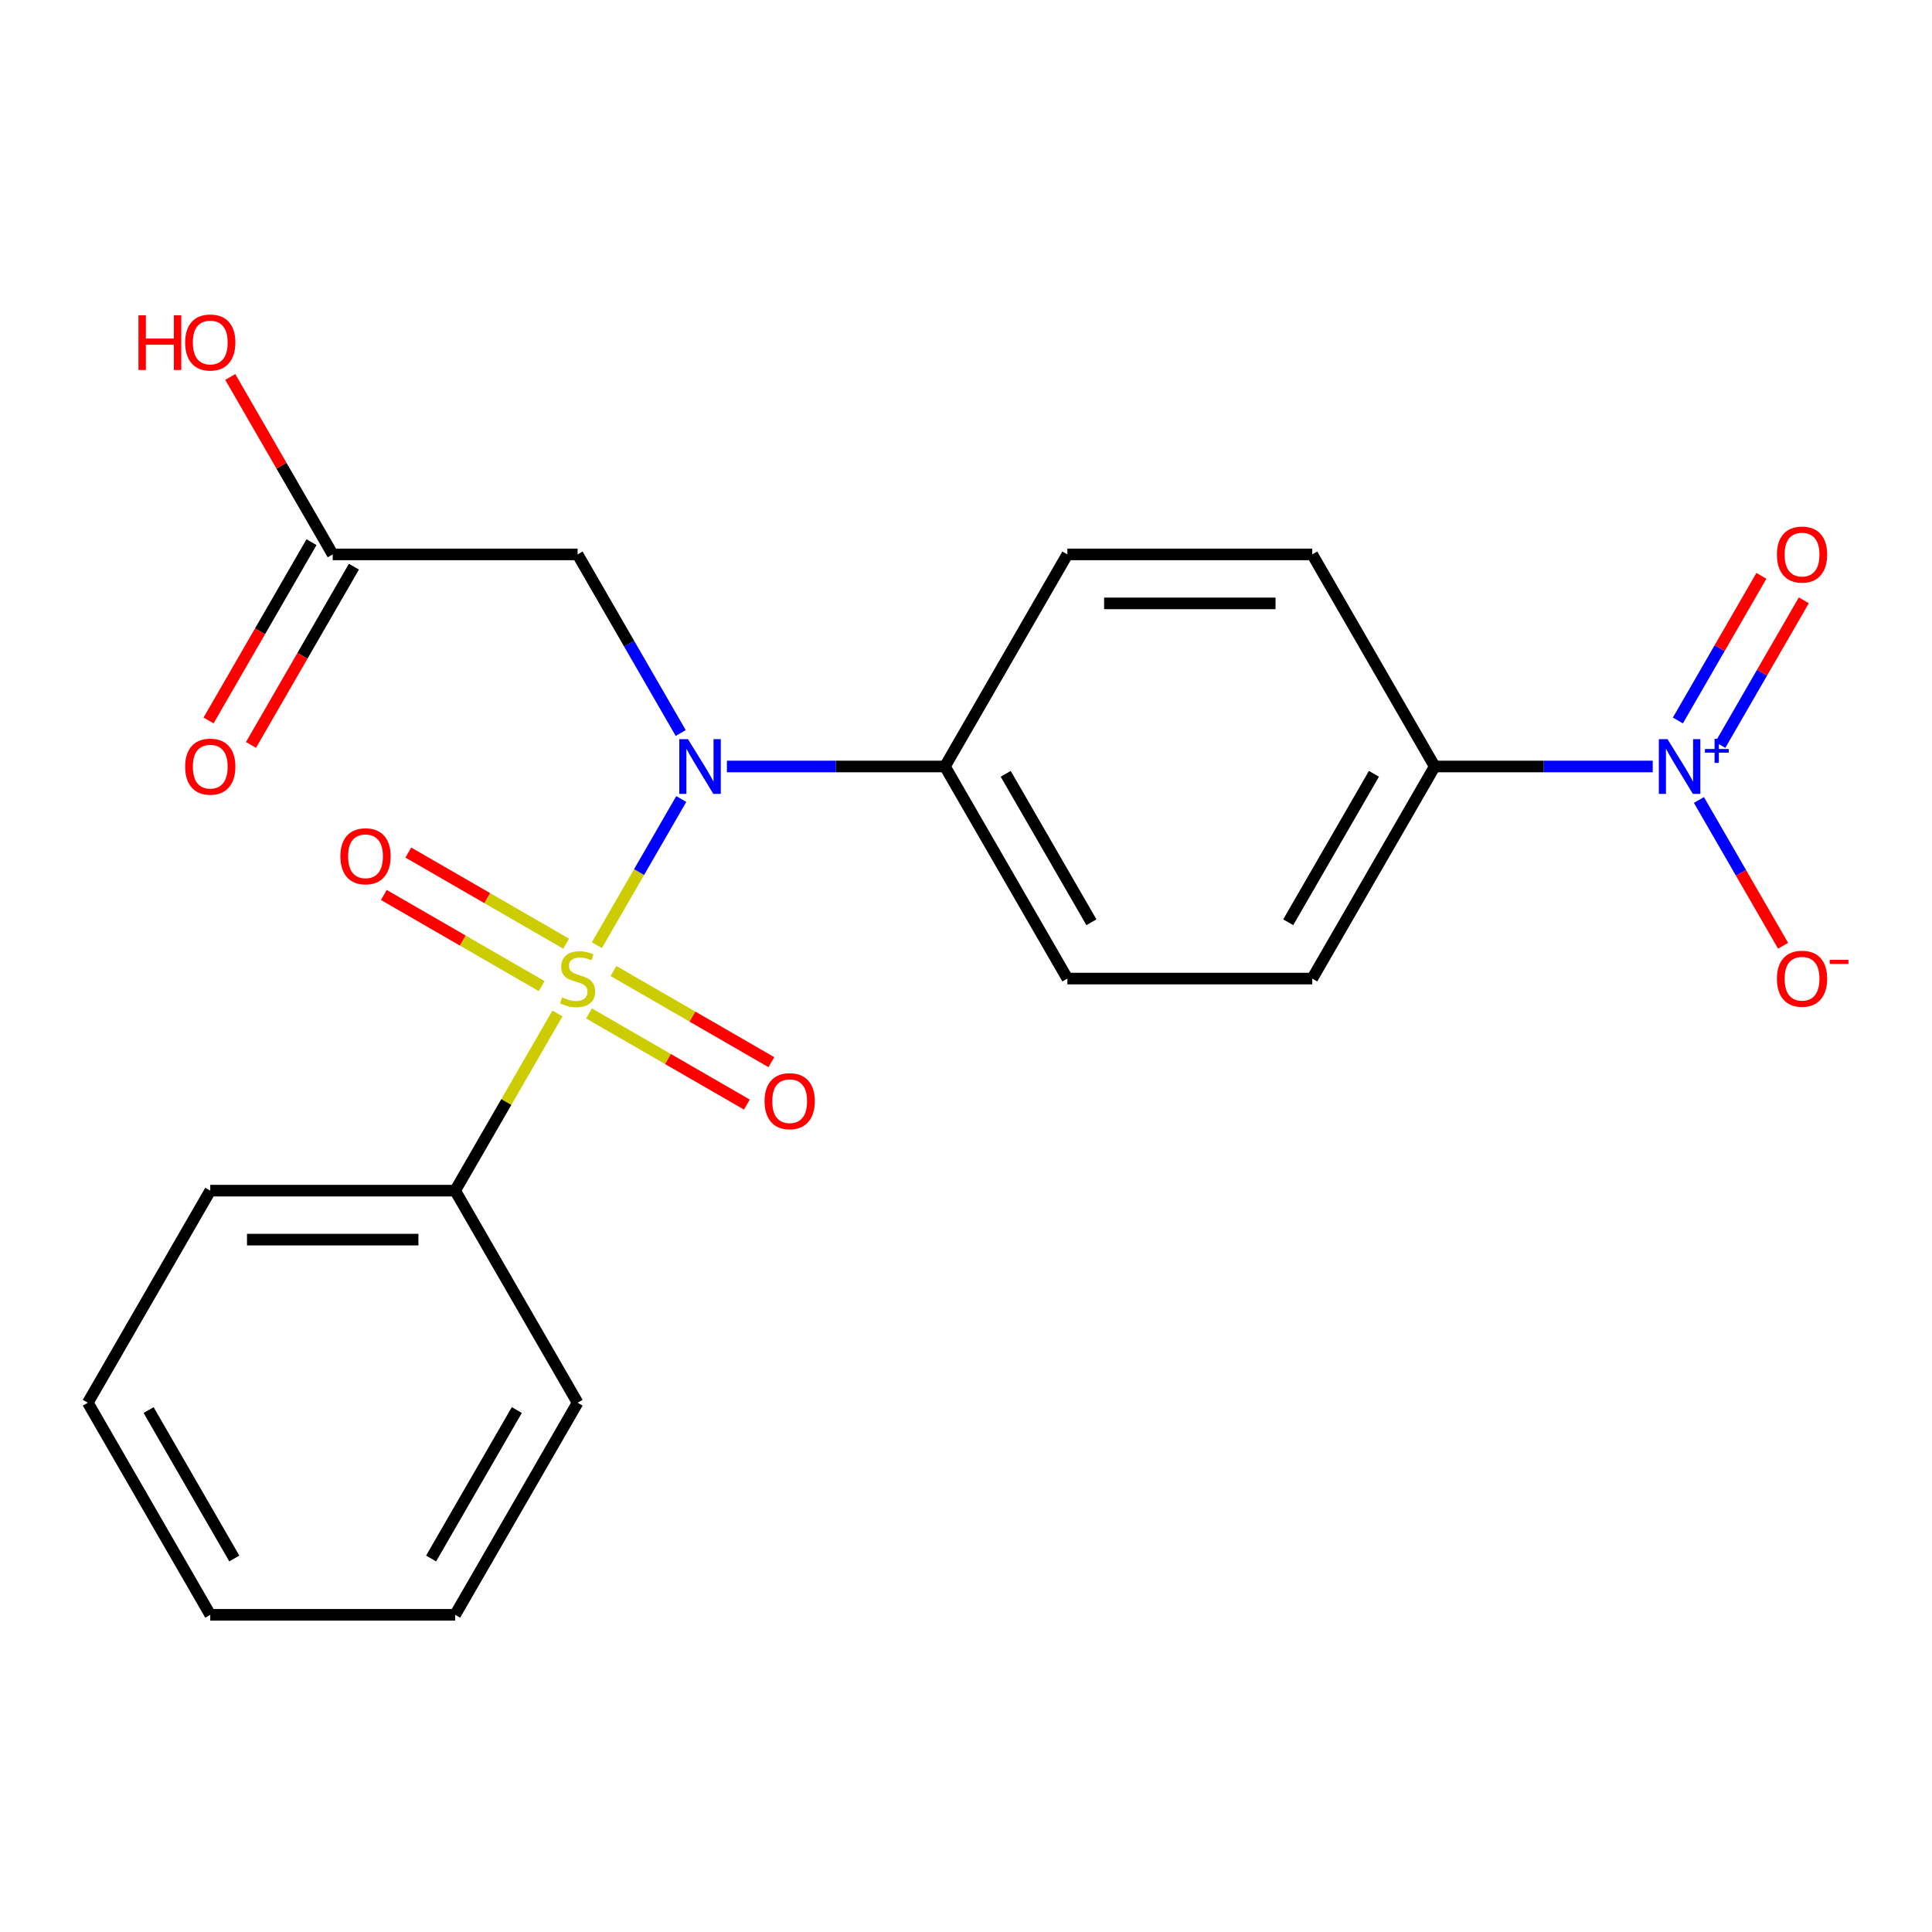 <?xml version='1.0' encoding='iso-8859-1'?>
<svg version='1.1' baseProfile='full'
              xmlns='http://www.w3.org/2000/svg'
                      xmlns:rdkit='http://www.rdkit.org/xml'
                      xmlns:xlink='http://www.w3.org/1999/xlink'
                  xml:space='preserve'
width='1000px' height='1000px' viewBox='0 0 1000 1000'>
<!-- END OF HEADER -->
<rect style='opacity:1.0;fill:#FFFFFF;stroke:none' width='1000' height='1000' x='0' y='0'> </rect>
<path class='bond-0' d='M 308.944,489.217 L 330.783,451.39' style='fill:none;fill-rule:evenodd;stroke:#CCCC00;stroke-width:6px;stroke-linecap:butt;stroke-linejoin:miter;stroke-opacity:1' />
<path class='bond-0' d='M 330.783,451.39 L 352.623,413.563' style='fill:none;fill-rule:evenodd;stroke:#0000FF;stroke-width:6px;stroke-linecap:butt;stroke-linejoin:miter;stroke-opacity:1' />
<path class='bond-3' d='M 304.873,524.555 L 345.727,548.142' style='fill:none;fill-rule:evenodd;stroke:#CCCC00;stroke-width:6px;stroke-linecap:butt;stroke-linejoin:miter;stroke-opacity:1' />
<path class='bond-3' d='M 345.727,548.142 L 386.581,571.729' style='fill:none;fill-rule:evenodd;stroke:#FF0000;stroke-width:6px;stroke-linecap:butt;stroke-linejoin:miter;stroke-opacity:1' />
<path class='bond-3' d='M 317.549,502.6 L 358.403,526.187' style='fill:none;fill-rule:evenodd;stroke:#CCCC00;stroke-width:6px;stroke-linecap:butt;stroke-linejoin:miter;stroke-opacity:1' />
<path class='bond-3' d='M 358.403,526.187 L 399.257,549.774' style='fill:none;fill-rule:evenodd;stroke:#FF0000;stroke-width:6px;stroke-linecap:butt;stroke-linejoin:miter;stroke-opacity:1' />
<path class='bond-4' d='M 293.051,488.456 L 252.197,464.869' style='fill:none;fill-rule:evenodd;stroke:#CCCC00;stroke-width:6px;stroke-linecap:butt;stroke-linejoin:miter;stroke-opacity:1' />
<path class='bond-4' d='M 252.197,464.869 L 211.343,441.282' style='fill:none;fill-rule:evenodd;stroke:#FF0000;stroke-width:6px;stroke-linecap:butt;stroke-linejoin:miter;stroke-opacity:1' />
<path class='bond-4' d='M 280.376,510.411 L 239.522,486.824' style='fill:none;fill-rule:evenodd;stroke:#CCCC00;stroke-width:6px;stroke-linecap:butt;stroke-linejoin:miter;stroke-opacity:1' />
<path class='bond-4' d='M 239.522,486.824 L 198.668,463.237' style='fill:none;fill-rule:evenodd;stroke:#FF0000;stroke-width:6px;stroke-linecap:butt;stroke-linejoin:miter;stroke-opacity:1' />
<path class='bond-5' d='M 288.542,524.554 L 262.064,570.416' style='fill:none;fill-rule:evenodd;stroke:#CCCC00;stroke-width:6px;stroke-linecap:butt;stroke-linejoin:miter;stroke-opacity:1' />
<path class='bond-5' d='M 262.064,570.416 L 235.585,616.277' style='fill:none;fill-rule:evenodd;stroke:#000000;stroke-width:6px;stroke-linecap:butt;stroke-linejoin:miter;stroke-opacity:1' />
<path class='bond-2' d='M 352.334,379.405 L 325.648,333.183' style='fill:none;fill-rule:evenodd;stroke:#0000FF;stroke-width:6px;stroke-linecap:butt;stroke-linejoin:miter;stroke-opacity:1' />
<path class='bond-2' d='M 325.648,333.183 L 298.962,286.961' style='fill:none;fill-rule:evenodd;stroke:#000000;stroke-width:6px;stroke-linecap:butt;stroke-linejoin:miter;stroke-opacity:1' />
<path class='bond-8' d='M 376.248,396.733 L 432.671,396.733' style='fill:none;fill-rule:evenodd;stroke:#0000FF;stroke-width:6px;stroke-linecap:butt;stroke-linejoin:miter;stroke-opacity:1' />
<path class='bond-8' d='M 432.671,396.733 L 489.093,396.733' style='fill:none;fill-rule:evenodd;stroke:#000000;stroke-width:6px;stroke-linecap:butt;stroke-linejoin:miter;stroke-opacity:1' />
<path class='bond-1' d='M 855.446,396.733 L 799.023,396.733' style='fill:none;fill-rule:evenodd;stroke:#0000FF;stroke-width:6px;stroke-linecap:butt;stroke-linejoin:miter;stroke-opacity:1' />
<path class='bond-1' d='M 799.023,396.733 L 742.601,396.733' style='fill:none;fill-rule:evenodd;stroke:#000000;stroke-width:6px;stroke-linecap:butt;stroke-linejoin:miter;stroke-opacity:1' />
<path class='bond-9' d='M 879.359,414.062 L 901.141,451.79' style='fill:none;fill-rule:evenodd;stroke:#0000FF;stroke-width:6px;stroke-linecap:butt;stroke-linejoin:miter;stroke-opacity:1' />
<path class='bond-9' d='M 901.141,451.79 L 922.923,489.517' style='fill:none;fill-rule:evenodd;stroke:#FF0000;stroke-width:6px;stroke-linecap:butt;stroke-linejoin:miter;stroke-opacity:1' />
<path class='bond-10' d='M 890.423,385.593 L 912.036,348.158' style='fill:none;fill-rule:evenodd;stroke:#0000FF;stroke-width:6px;stroke-linecap:butt;stroke-linejoin:miter;stroke-opacity:1' />
<path class='bond-10' d='M 912.036,348.158 L 933.649,310.723' style='fill:none;fill-rule:evenodd;stroke:#FF0000;stroke-width:6px;stroke-linecap:butt;stroke-linejoin:miter;stroke-opacity:1' />
<path class='bond-10' d='M 868.468,372.918 L 890.081,335.483' style='fill:none;fill-rule:evenodd;stroke:#0000FF;stroke-width:6px;stroke-linecap:butt;stroke-linejoin:miter;stroke-opacity:1' />
<path class='bond-10' d='M 890.081,335.483 L 911.694,298.048' style='fill:none;fill-rule:evenodd;stroke:#FF0000;stroke-width:6px;stroke-linecap:butt;stroke-linejoin:miter;stroke-opacity:1' />
<path class='bond-6' d='M 298.962,286.961 L 172.208,286.961' style='fill:none;fill-rule:evenodd;stroke:#000000;stroke-width:6px;stroke-linecap:butt;stroke-linejoin:miter;stroke-opacity:1' />
<path class='bond-17' d='M 235.585,616.277 L 108.831,616.277' style='fill:none;fill-rule:evenodd;stroke:#000000;stroke-width:6px;stroke-linecap:butt;stroke-linejoin:miter;stroke-opacity:1' />
<path class='bond-17' d='M 216.572,641.628 L 127.845,641.628' style='fill:none;fill-rule:evenodd;stroke:#000000;stroke-width:6px;stroke-linecap:butt;stroke-linejoin:miter;stroke-opacity:1' />
<path class='bond-18' d='M 235.585,616.277 L 298.962,726.05' style='fill:none;fill-rule:evenodd;stroke:#000000;stroke-width:6px;stroke-linecap:butt;stroke-linejoin:miter;stroke-opacity:1' />
<path class='bond-11' d='M 161.231,280.624 L 134.591,326.765' style='fill:none;fill-rule:evenodd;stroke:#000000;stroke-width:6px;stroke-linecap:butt;stroke-linejoin:miter;stroke-opacity:1' />
<path class='bond-11' d='M 134.591,326.765 L 107.951,372.907' style='fill:none;fill-rule:evenodd;stroke:#FF0000;stroke-width:6px;stroke-linecap:butt;stroke-linejoin:miter;stroke-opacity:1' />
<path class='bond-11' d='M 183.186,293.299 L 156.546,339.441' style='fill:none;fill-rule:evenodd;stroke:#000000;stroke-width:6px;stroke-linecap:butt;stroke-linejoin:miter;stroke-opacity:1' />
<path class='bond-11' d='M 156.546,339.441 L 129.906,385.582' style='fill:none;fill-rule:evenodd;stroke:#FF0000;stroke-width:6px;stroke-linecap:butt;stroke-linejoin:miter;stroke-opacity:1' />
<path class='bond-16' d='M 172.208,286.961 L 145.696,241.04' style='fill:none;fill-rule:evenodd;stroke:#000000;stroke-width:6px;stroke-linecap:butt;stroke-linejoin:miter;stroke-opacity:1' />
<path class='bond-16' d='M 145.696,241.04 L 119.183,195.118' style='fill:none;fill-rule:evenodd;stroke:#FF0000;stroke-width:6px;stroke-linecap:butt;stroke-linejoin:miter;stroke-opacity:1' />
<path class='bond-7' d='M 742.601,396.733 L 679.224,506.505' style='fill:none;fill-rule:evenodd;stroke:#000000;stroke-width:6px;stroke-linecap:butt;stroke-linejoin:miter;stroke-opacity:1' />
<path class='bond-7' d='M 711.14,400.524 L 666.776,477.364' style='fill:none;fill-rule:evenodd;stroke:#000000;stroke-width:6px;stroke-linecap:butt;stroke-linejoin:miter;stroke-opacity:1' />
<path class='bond-23' d='M 742.601,396.733 L 679.224,286.961' style='fill:none;fill-rule:evenodd;stroke:#000000;stroke-width:6px;stroke-linecap:butt;stroke-linejoin:miter;stroke-opacity:1' />
<path class='bond-14' d='M 489.093,396.733 L 552.47,286.961' style='fill:none;fill-rule:evenodd;stroke:#000000;stroke-width:6px;stroke-linecap:butt;stroke-linejoin:miter;stroke-opacity:1' />
<path class='bond-15' d='M 489.093,396.733 L 552.47,506.505' style='fill:none;fill-rule:evenodd;stroke:#000000;stroke-width:6px;stroke-linecap:butt;stroke-linejoin:miter;stroke-opacity:1' />
<path class='bond-15' d='M 520.554,400.524 L 564.918,477.364' style='fill:none;fill-rule:evenodd;stroke:#000000;stroke-width:6px;stroke-linecap:butt;stroke-linejoin:miter;stroke-opacity:1' />
<path class='bond-12' d='M 679.224,286.961 L 552.47,286.961' style='fill:none;fill-rule:evenodd;stroke:#000000;stroke-width:6px;stroke-linecap:butt;stroke-linejoin:miter;stroke-opacity:1' />
<path class='bond-12' d='M 660.211,312.312 L 571.483,312.312' style='fill:none;fill-rule:evenodd;stroke:#000000;stroke-width:6px;stroke-linecap:butt;stroke-linejoin:miter;stroke-opacity:1' />
<path class='bond-13' d='M 679.224,506.505 L 552.47,506.505' style='fill:none;fill-rule:evenodd;stroke:#000000;stroke-width:6px;stroke-linecap:butt;stroke-linejoin:miter;stroke-opacity:1' />
<path class='bond-20' d='M 108.831,616.277 L 45.455,726.05' style='fill:none;fill-rule:evenodd;stroke:#000000;stroke-width:6px;stroke-linecap:butt;stroke-linejoin:miter;stroke-opacity:1' />
<path class='bond-19' d='M 298.962,726.05 L 235.585,835.822' style='fill:none;fill-rule:evenodd;stroke:#000000;stroke-width:6px;stroke-linecap:butt;stroke-linejoin:miter;stroke-opacity:1' />
<path class='bond-19' d='M 267.501,729.84 L 223.137,806.68' style='fill:none;fill-rule:evenodd;stroke:#000000;stroke-width:6px;stroke-linecap:butt;stroke-linejoin:miter;stroke-opacity:1' />
<path class='bond-21' d='M 235.585,835.822 L 108.831,835.822' style='fill:none;fill-rule:evenodd;stroke:#000000;stroke-width:6px;stroke-linecap:butt;stroke-linejoin:miter;stroke-opacity:1' />
<path class='bond-22' d='M 45.455,726.05 L 108.831,835.822' style='fill:none;fill-rule:evenodd;stroke:#000000;stroke-width:6px;stroke-linecap:butt;stroke-linejoin:miter;stroke-opacity:1' />
<path class='bond-22' d='M 76.915,729.84 L 121.279,806.68' style='fill:none;fill-rule:evenodd;stroke:#000000;stroke-width:6px;stroke-linecap:butt;stroke-linejoin:miter;stroke-opacity:1' />
<path  class='atom-0' d='M 290.962 516.225
Q 291.282 516.345, 292.602 516.905
Q 293.922 517.465, 295.362 517.825
Q 296.842 518.145, 298.282 518.145
Q 300.962 518.145, 302.522 516.865
Q 304.082 515.545, 304.082 513.265
Q 304.082 511.705, 303.282 510.745
Q 302.522 509.785, 301.322 509.265
Q 300.122 508.745, 298.122 508.145
Q 295.602 507.385, 294.082 506.665
Q 292.602 505.945, 291.522 504.425
Q 290.482 502.905, 290.482 500.345
Q 290.482 496.785, 292.882 494.585
Q 295.322 492.385, 300.122 492.385
Q 303.402 492.385, 307.122 493.945
L 306.202 497.025
Q 302.802 495.625, 300.242 495.625
Q 297.482 495.625, 295.962 496.785
Q 294.442 497.905, 294.482 499.865
Q 294.482 501.385, 295.242 502.305
Q 296.042 503.225, 297.162 503.745
Q 298.322 504.265, 300.242 504.865
Q 302.802 505.665, 304.322 506.465
Q 305.842 507.265, 306.922 508.905
Q 308.042 510.505, 308.042 513.265
Q 308.042 517.185, 305.402 519.305
Q 302.802 521.385, 298.442 521.385
Q 295.922 521.385, 294.002 520.825
Q 292.122 520.305, 289.882 519.385
L 290.962 516.225
' fill='#CCCC00'/>
<path  class='atom-1' d='M 356.079 382.573
L 365.359 397.573
Q 366.279 399.053, 367.759 401.733
Q 369.239 404.413, 369.319 404.573
L 369.319 382.573
L 373.079 382.573
L 373.079 410.893
L 369.199 410.893
L 359.239 394.493
Q 358.079 392.573, 356.839 390.373
Q 355.639 388.173, 355.279 387.493
L 355.279 410.893
L 351.599 410.893
L 351.599 382.573
L 356.079 382.573
' fill='#0000FF'/>
<path  class='atom-2' d='M 863.095 382.573
L 872.375 397.573
Q 873.295 399.053, 874.775 401.733
Q 876.255 404.413, 876.335 404.573
L 876.335 382.573
L 880.095 382.573
L 880.095 410.893
L 876.215 410.893
L 866.255 394.493
Q 865.095 392.573, 863.855 390.373
Q 862.655 388.173, 862.295 387.493
L 862.295 410.893
L 858.615 410.893
L 858.615 382.573
L 863.095 382.573
' fill='#0000FF'/>
<path  class='atom-2' d='M 882.471 387.678
L 887.46 387.678
L 887.46 382.425
L 889.678 382.425
L 889.678 387.678
L 894.799 387.678
L 894.799 389.579
L 889.678 389.579
L 889.678 394.859
L 887.46 394.859
L 887.46 389.579
L 882.471 389.579
L 882.471 387.678
' fill='#0000FF'/>
<path  class='atom-4' d='M 395.734 569.962
Q 395.734 563.162, 399.094 559.362
Q 402.454 555.562, 408.734 555.562
Q 415.014 555.562, 418.374 559.362
Q 421.734 563.162, 421.734 569.962
Q 421.734 576.842, 418.334 580.762
Q 414.934 584.642, 408.734 584.642
Q 402.494 584.642, 399.094 580.762
Q 395.734 576.882, 395.734 569.962
M 408.734 581.442
Q 413.054 581.442, 415.374 578.562
Q 417.734 575.642, 417.734 569.962
Q 417.734 564.402, 415.374 561.602
Q 413.054 558.762, 408.734 558.762
Q 404.414 558.762, 402.054 561.562
Q 399.734 564.362, 399.734 569.962
Q 399.734 575.682, 402.054 578.562
Q 404.414 581.442, 408.734 581.442
' fill='#FF0000'/>
<path  class='atom-5' d='M 176.19 443.208
Q 176.19 436.408, 179.55 432.608
Q 182.91 428.808, 189.19 428.808
Q 195.47 428.808, 198.83 432.608
Q 202.19 436.408, 202.19 443.208
Q 202.19 450.088, 198.79 454.008
Q 195.39 457.888, 189.19 457.888
Q 182.95 457.888, 179.55 454.008
Q 176.19 450.128, 176.19 443.208
M 189.19 454.688
Q 193.51 454.688, 195.83 451.808
Q 198.19 448.888, 198.19 443.208
Q 198.19 437.648, 195.83 434.848
Q 193.51 432.008, 189.19 432.008
Q 184.87 432.008, 182.51 434.808
Q 180.19 437.608, 180.19 443.208
Q 180.19 448.928, 182.51 451.808
Q 184.87 454.688, 189.19 454.688
' fill='#FF0000'/>
<path  class='atom-10' d='M 919.732 506.585
Q 919.732 499.785, 923.092 495.985
Q 926.452 492.185, 932.732 492.185
Q 939.012 492.185, 942.372 495.985
Q 945.732 499.785, 945.732 506.585
Q 945.732 513.465, 942.332 517.385
Q 938.932 521.265, 932.732 521.265
Q 926.492 521.265, 923.092 517.385
Q 919.732 513.505, 919.732 506.585
M 932.732 518.065
Q 937.052 518.065, 939.372 515.185
Q 941.732 512.265, 941.732 506.585
Q 941.732 501.025, 939.372 498.225
Q 937.052 495.385, 932.732 495.385
Q 928.412 495.385, 926.052 498.185
Q 923.732 500.985, 923.732 506.585
Q 923.732 512.305, 926.052 515.185
Q 928.412 518.065, 932.732 518.065
' fill='#FF0000'/>
<path  class='atom-10' d='M 947.052 496.808
L 956.74 496.808
L 956.74 498.92
L 947.052 498.92
L 947.052 496.808
' fill='#FF0000'/>
<path  class='atom-11' d='M 919.732 287.041
Q 919.732 280.241, 923.092 276.441
Q 926.452 272.641, 932.732 272.641
Q 939.012 272.641, 942.372 276.441
Q 945.732 280.241, 945.732 287.041
Q 945.732 293.921, 942.332 297.841
Q 938.932 301.721, 932.732 301.721
Q 926.492 301.721, 923.092 297.841
Q 919.732 293.961, 919.732 287.041
M 932.732 298.521
Q 937.052 298.521, 939.372 295.641
Q 941.732 292.721, 941.732 287.041
Q 941.732 281.481, 939.372 278.681
Q 937.052 275.841, 932.732 275.841
Q 928.412 275.841, 926.052 278.641
Q 923.732 281.441, 923.732 287.041
Q 923.732 292.761, 926.052 295.641
Q 928.412 298.521, 932.732 298.521
' fill='#FF0000'/>
<path  class='atom-12' d='M 95.832 396.813
Q 95.832 390.013, 99.192 386.213
Q 102.551 382.413, 108.831 382.413
Q 115.111 382.413, 118.471 386.213
Q 121.831 390.013, 121.831 396.813
Q 121.831 403.693, 118.431 407.613
Q 115.031 411.493, 108.831 411.493
Q 102.591 411.493, 99.192 407.613
Q 95.832 403.733, 95.832 396.813
M 108.831 408.293
Q 113.151 408.293, 115.471 405.413
Q 117.831 402.493, 117.831 396.813
Q 117.831 391.253, 115.471 388.453
Q 113.151 385.613, 108.831 385.613
Q 104.511 385.613, 102.151 388.413
Q 99.832 391.213, 99.832 396.813
Q 99.832 402.533, 102.151 405.413
Q 104.511 408.293, 108.831 408.293
' fill='#FF0000'/>
<path  class='atom-17' d='M 71.671 163.189
L 75.511 163.189
L 75.511 175.229
L 89.992 175.229
L 89.992 163.189
L 93.832 163.189
L 93.832 191.509
L 89.992 191.509
L 89.992 178.429
L 75.511 178.429
L 75.511 191.509
L 71.671 191.509
L 71.671 163.189
' fill='#FF0000'/>
<path  class='atom-17' d='M 95.832 177.269
Q 95.832 170.469, 99.192 166.669
Q 102.551 162.869, 108.831 162.869
Q 115.111 162.869, 118.471 166.669
Q 121.831 170.469, 121.831 177.269
Q 121.831 184.149, 118.431 188.069
Q 115.031 191.949, 108.831 191.949
Q 102.591 191.949, 99.192 188.069
Q 95.832 184.189, 95.832 177.269
M 108.831 188.749
Q 113.151 188.749, 115.471 185.869
Q 117.831 182.949, 117.831 177.269
Q 117.831 171.709, 115.471 168.909
Q 113.151 166.069, 108.831 166.069
Q 104.511 166.069, 102.151 168.869
Q 99.832 171.669, 99.832 177.269
Q 99.832 182.989, 102.151 185.869
Q 104.511 188.749, 108.831 188.749
' fill='#FF0000'/>
</svg>
